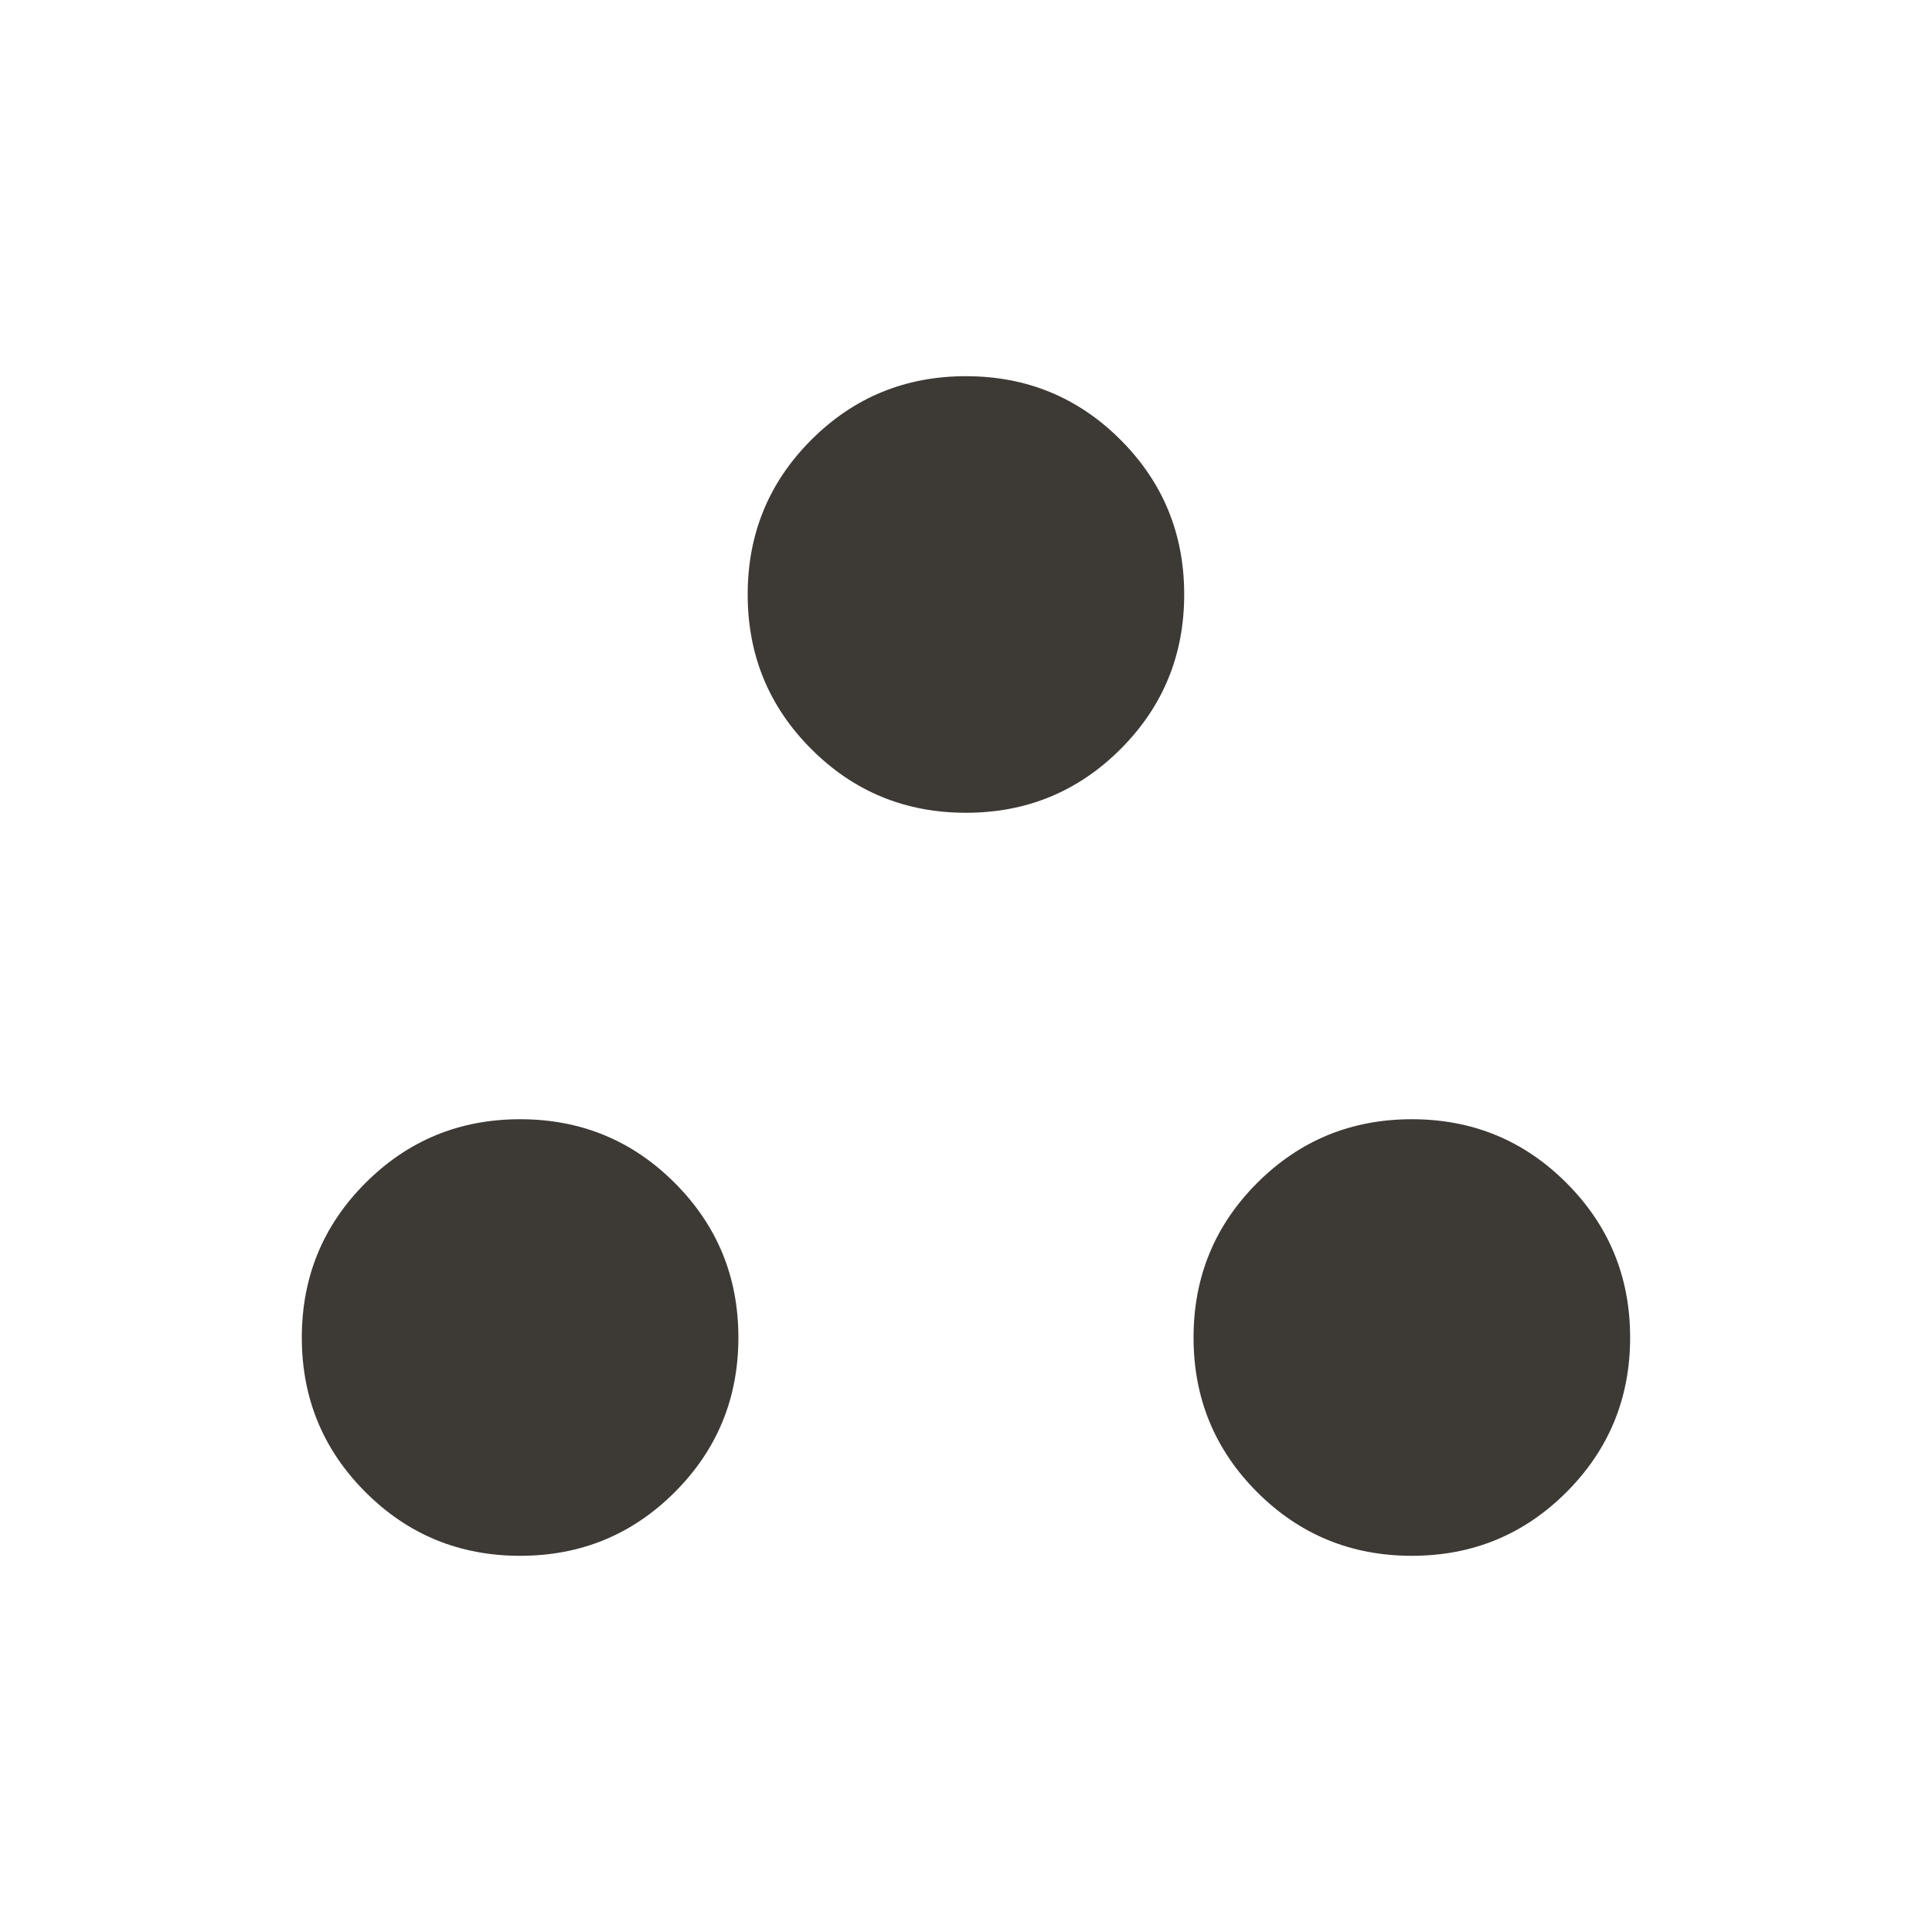 <svg fill="none" height="32" viewBox="0 0 32 32" width="32" xmlns="http://www.w3.org/2000/svg" xmlns:xlink="http://www.w3.org/1999/xlink"><mask id="a" height="32" maskUnits="userSpaceOnUse" width="32" x="0" y="0"><path d="m0 0h32v32h-32z" fill="#d9d9d9"/></mask><g mask="url(#a)"><path d="m8.615 25.769c-1.004 0-1.858-.351-2.561-1.054-.703-.703-1.055-1.556-1.055-2.561 0-1.004.352-1.858 1.055-2.561.703-.703 1.556-1.055 2.561-1.055 1.004 0 1.858.351 2.561 1.055.703.703 1.054 1.556 1.054 2.561 0 1.004-.351 1.858-1.054 2.561-.703.703-1.557 1.054-2.561 1.054zm14.769 0c-1.004 0-1.858-.351-2.561-1.054-.703-.703-1.054-1.556-1.054-2.561 0-1.004.351-1.858 1.054-2.561.703-.703 1.557-1.055 2.561-1.055 1.004 0 1.858.351 2.561 1.055.703.703 1.055 1.556 1.055 2.561 0 1.004-.352 1.858-1.055 2.561-.703.703-1.556 1.054-2.561 1.054zm-7.385-12.307c-1.004 0-1.858-.351-2.561-1.055-.703-.703-1.054-1.556-1.054-2.561 0-1.004.351-1.858 1.054-2.561.703-.703 1.557-1.054 2.561-1.054s1.858.351 2.561 1.054c.703.703 1.054 1.557 1.054 2.561 0 1.004-.351 1.858-1.054 2.561-.703.703-1.557 1.055-2.561 1.055z" fill="#3d3935"/></g></svg>